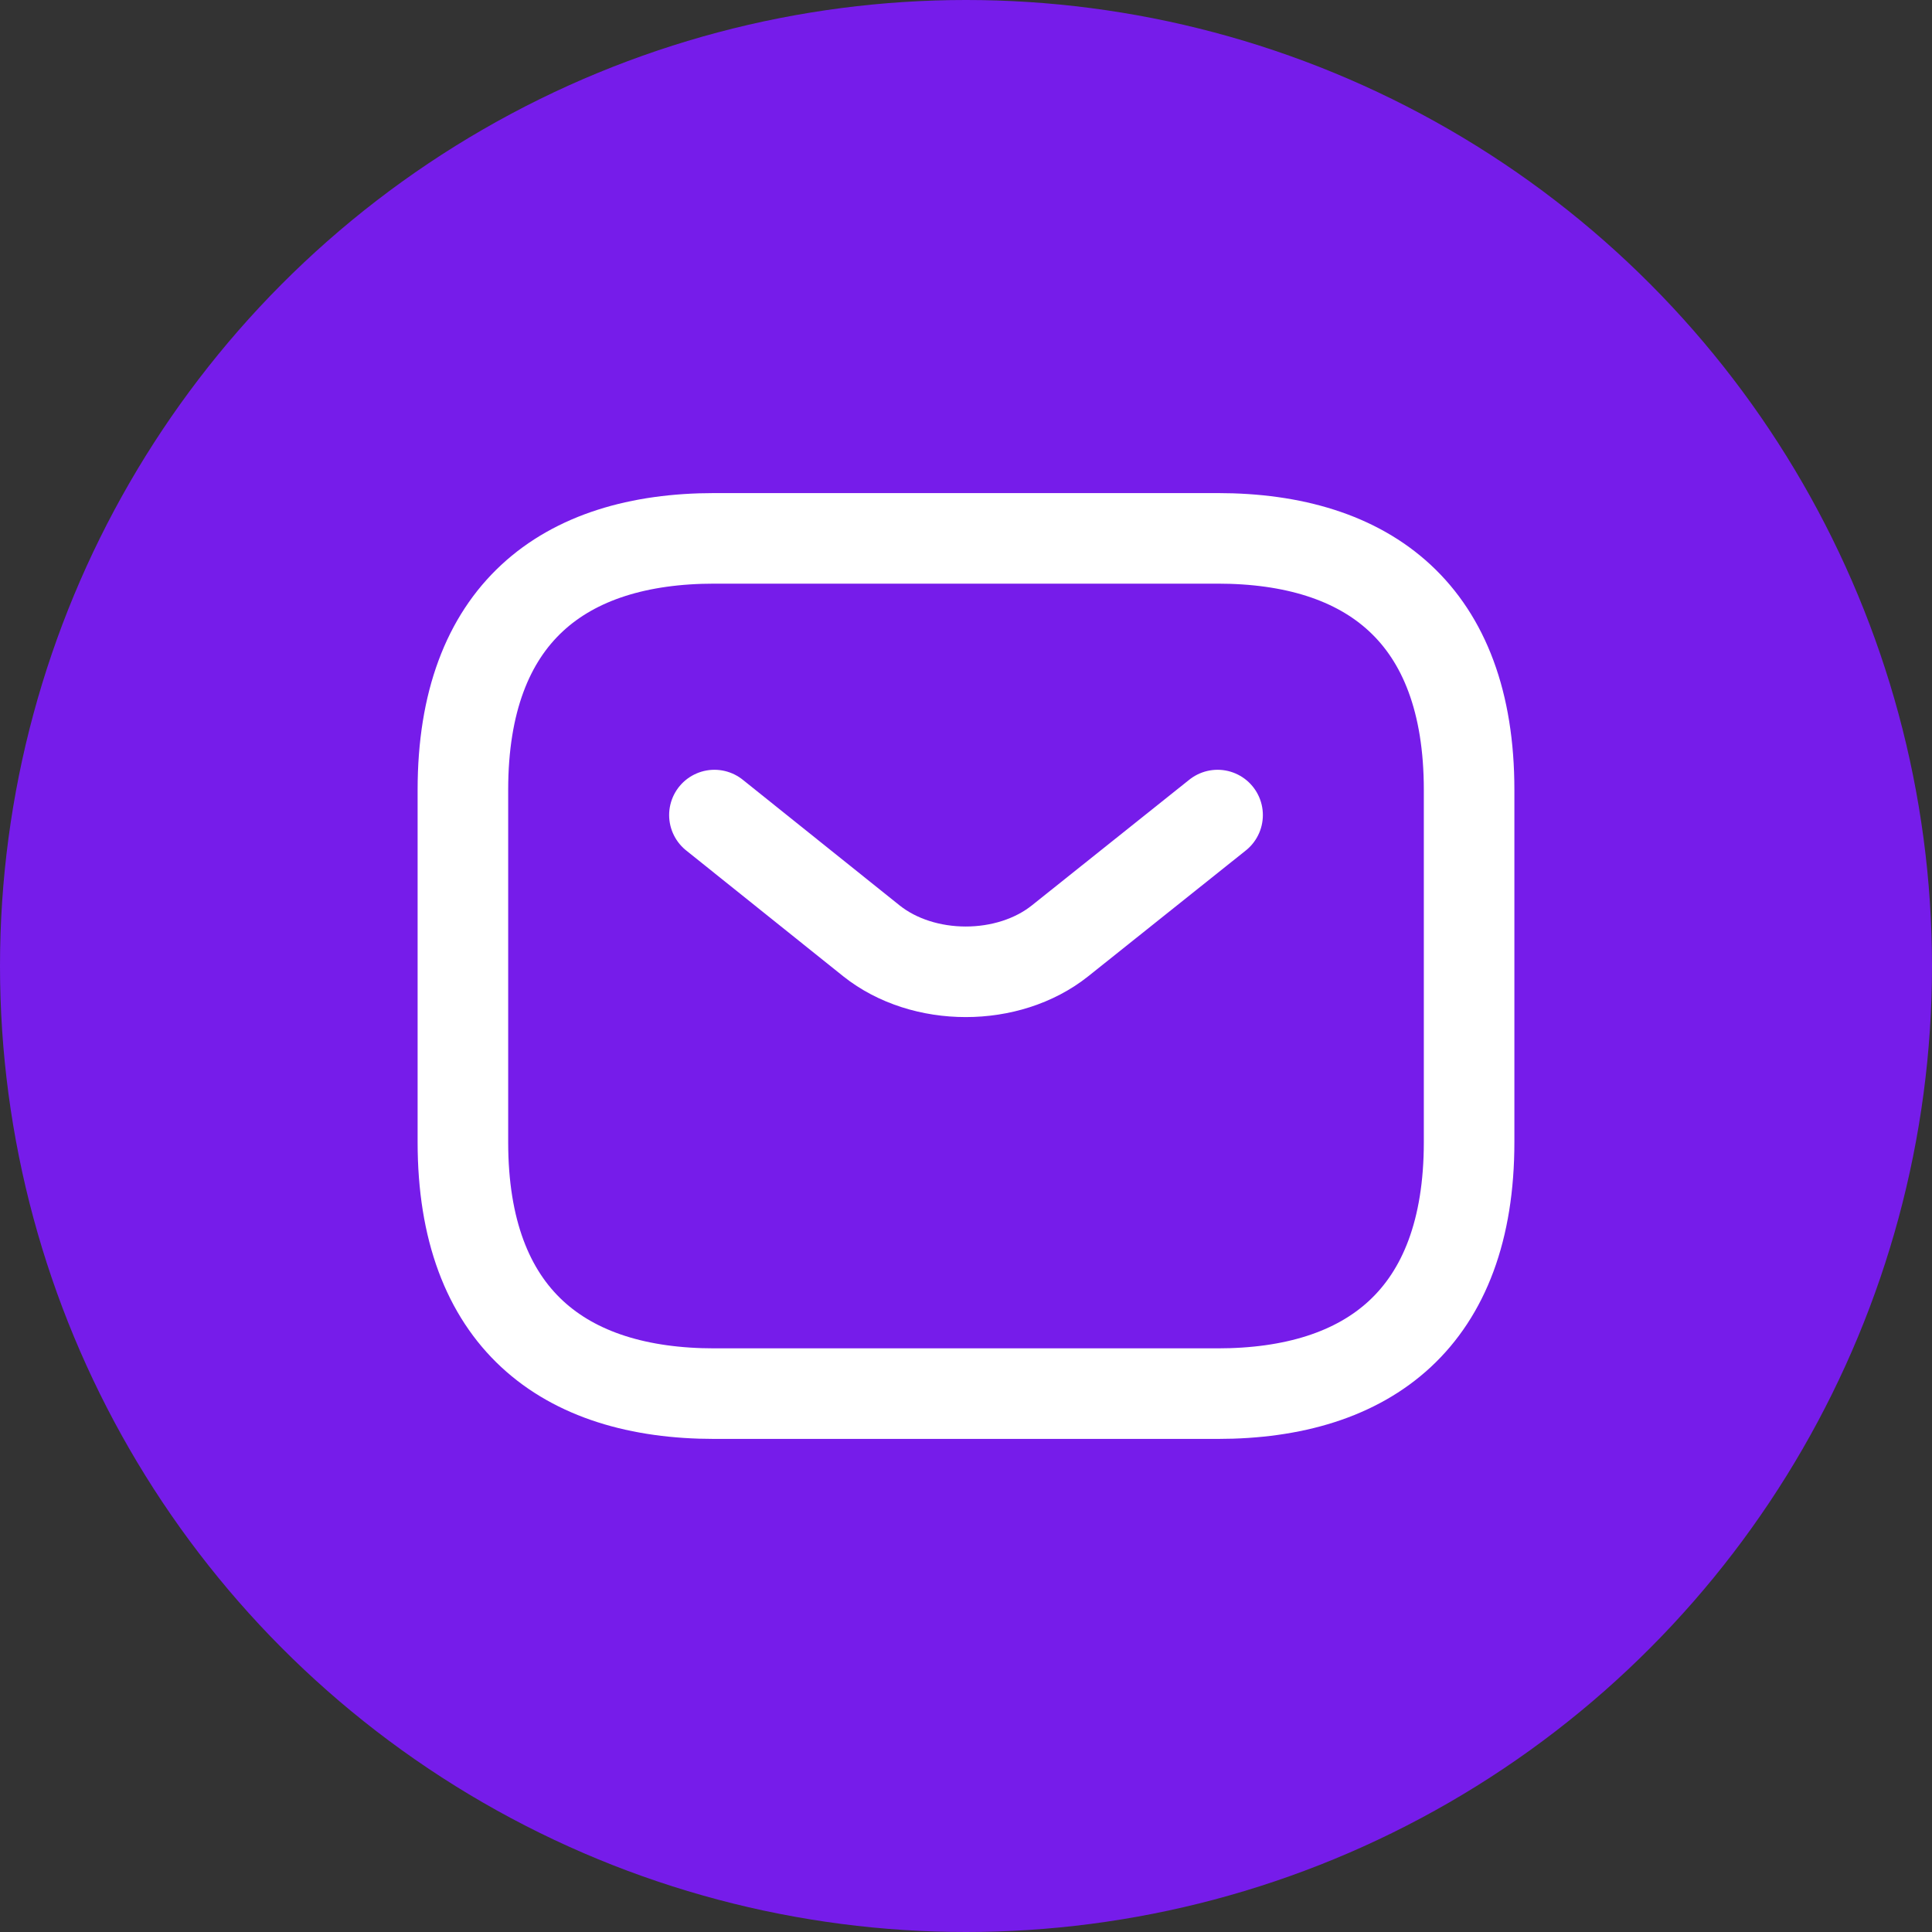 <?xml version="1.0" encoding="UTF-8"?> <svg xmlns="http://www.w3.org/2000/svg" width="32" height="32" viewBox="0 0 32 32" fill="none"><rect x="0" y="0" width="32" height="32" fill="#333333" stroke="none"/><circle cx="16" cy="16" r="16" fill="#761CEA"></circle><path d="M20.167 23.083H11.833C9.333 23.083 7.667 21.833 7.667 18.917V13.083C7.667 10.167 9.333 8.917 11.833 8.917H20.167C22.667 8.917 24.333 10.167 24.333 13.083V18.917C24.333 21.833 22.667 23.083 20.167 23.083Z" stroke="white" stroke-width="1.5" stroke-miterlimit="10" stroke-linecap="round" stroke-linejoin="round"></path><path d="M20.167 13.5L17.558 15.583C16.7 16.267 15.292 16.267 14.433 15.583L11.833 13.5" stroke="white" stroke-width="1.5" stroke-miterlimit="10" stroke-linecap="round" stroke-linejoin="round"></path></svg> 